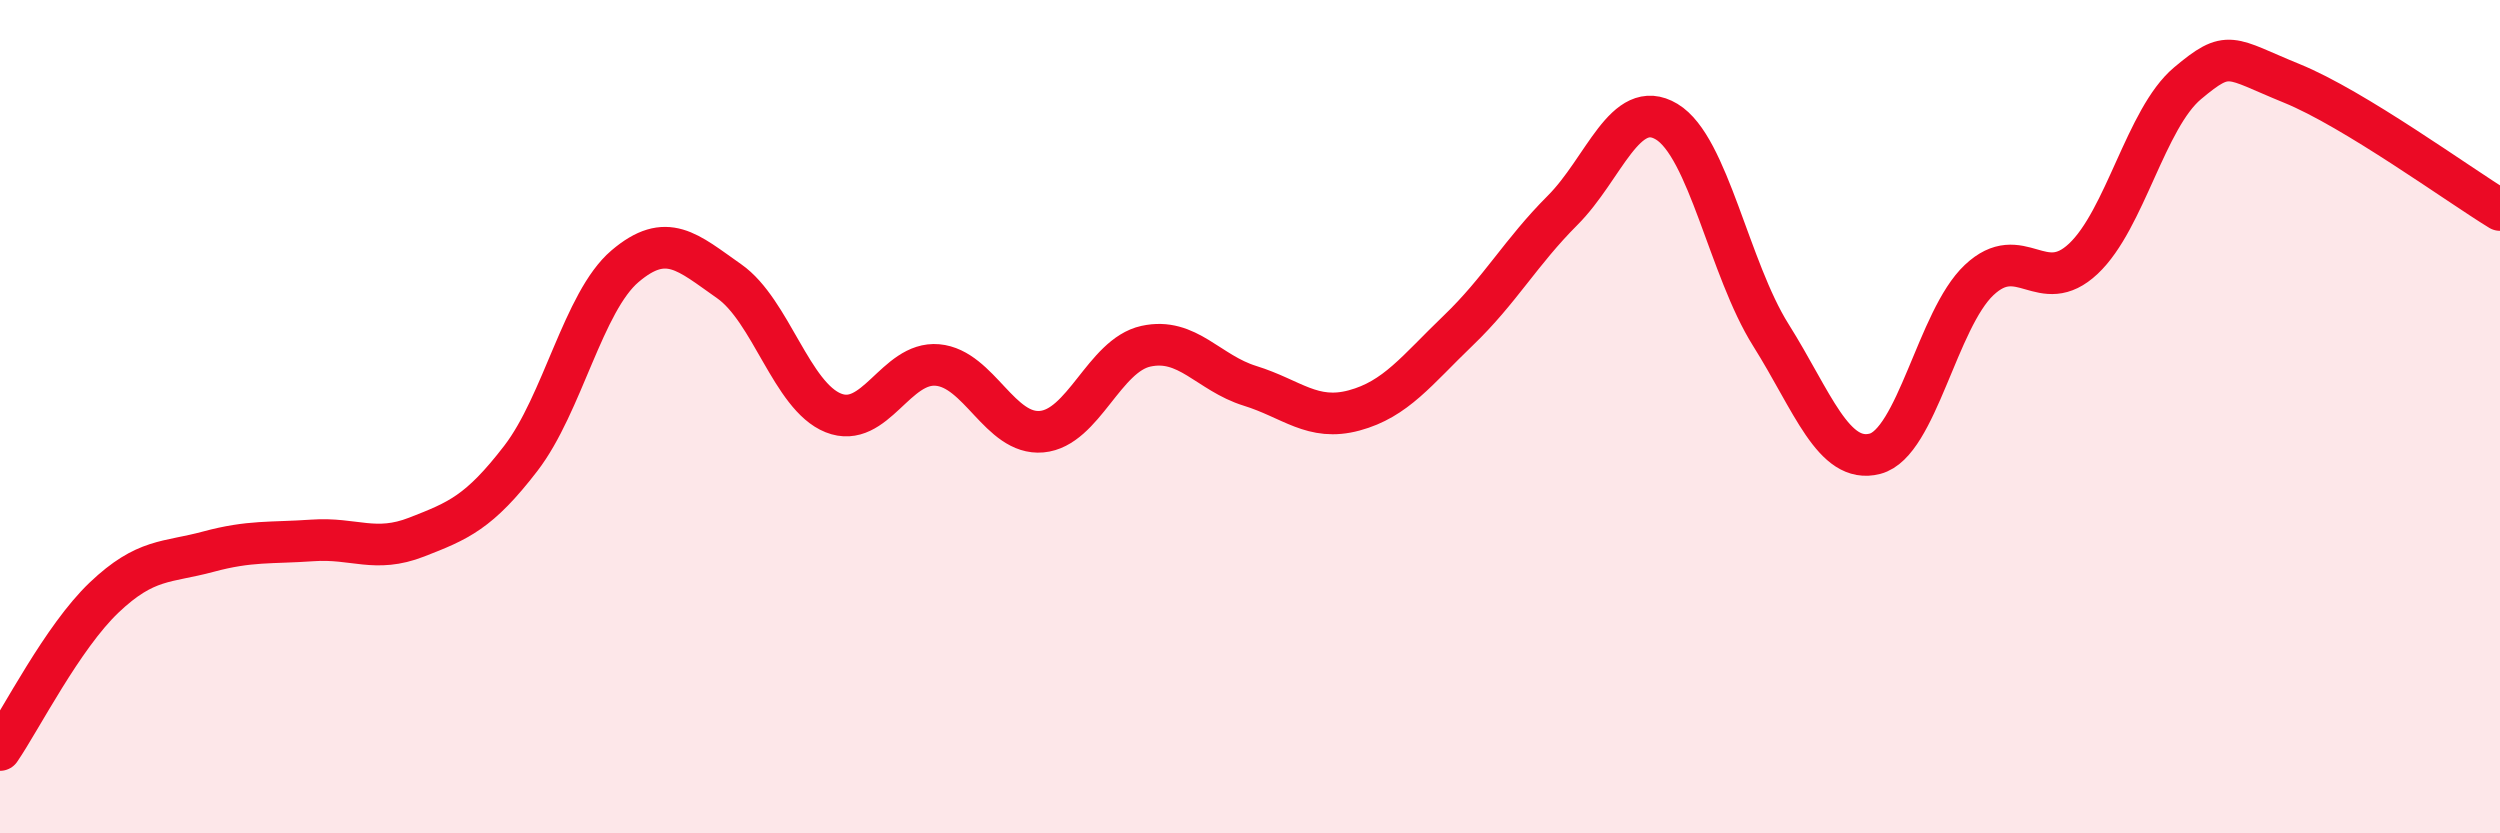 
    <svg width="60" height="20" viewBox="0 0 60 20" xmlns="http://www.w3.org/2000/svg">
      <path
        d="M 0,18 C 0.5,17.27 1.5,15.29 2.5,14.34 C 3.5,13.39 4,13.51 5,13.24 C 6,12.97 6.5,13.04 7.5,12.97 C 8.5,12.9 9,13.28 10,12.89 C 11,12.5 11.5,12.3 12.5,11 C 13.5,9.7 14,7.24 15,6.39 C 16,5.54 16.5,6.05 17.5,6.75 C 18.5,7.45 19,9.51 20,9.91 C 21,10.31 21.5,8.67 22.5,8.76 C 23.5,8.85 24,10.45 25,10.36 C 26,10.27 26.5,8.53 27.5,8.31 C 28.5,8.09 29,8.95 30,9.26 C 31,9.57 31.5,10.12 32.5,9.85 C 33.5,9.58 34,8.89 35,7.93 C 36,6.97 36.5,6.05 37.5,5.05 C 38.5,4.05 39,2.32 40,2.92 C 41,3.52 41.5,6.45 42.5,8.04 C 43.5,9.63 44,11.15 45,10.89 C 46,10.63 46.5,7.66 47.5,6.72 C 48.5,5.78 49,7.15 50,6.21 C 51,5.27 51.5,2.84 52.5,2 C 53.5,1.16 53.5,1.39 55,2 C 56.5,2.61 59,4.43 60,5.04L60 20L0 20Z"
        fill="#EB0A25"
        opacity="0.1"
        stroke-linecap="round"
        stroke-linejoin="round"
      />
      <path
        d="M 0,18 C 0.5,17.27 1.5,15.29 2.5,14.34 C 3.5,13.39 4,13.51 5,13.24 C 6,12.97 6.5,13.04 7.5,12.97 C 8.5,12.9 9,13.28 10,12.89 C 11,12.5 11.5,12.3 12.5,11 C 13.5,9.7 14,7.24 15,6.39 C 16,5.54 16.5,6.05 17.5,6.75 C 18.5,7.45 19,9.51 20,9.91 C 21,10.31 21.5,8.67 22.5,8.76 C 23.5,8.85 24,10.45 25,10.36 C 26,10.27 26.5,8.53 27.5,8.31 C 28.5,8.09 29,8.95 30,9.26 C 31,9.57 31.5,10.12 32.5,9.85 C 33.5,9.58 34,8.89 35,7.93 C 36,6.97 36.5,6.05 37.5,5.05 C 38.5,4.05 39,2.32 40,2.92 C 41,3.52 41.5,6.45 42.5,8.04 C 43.5,9.63 44,11.15 45,10.89 C 46,10.63 46.5,7.66 47.5,6.72 C 48.5,5.78 49,7.15 50,6.21 C 51,5.27 51.5,2.84 52.5,2 C 53.5,1.16 53.5,1.39 55,2 C 56.5,2.61 59,4.43 60,5.04"
        stroke="#EB0A25"
        stroke-width="1"
        fill="none"
        stroke-linecap="round"
        stroke-linejoin="round"
      />
    </svg>
  